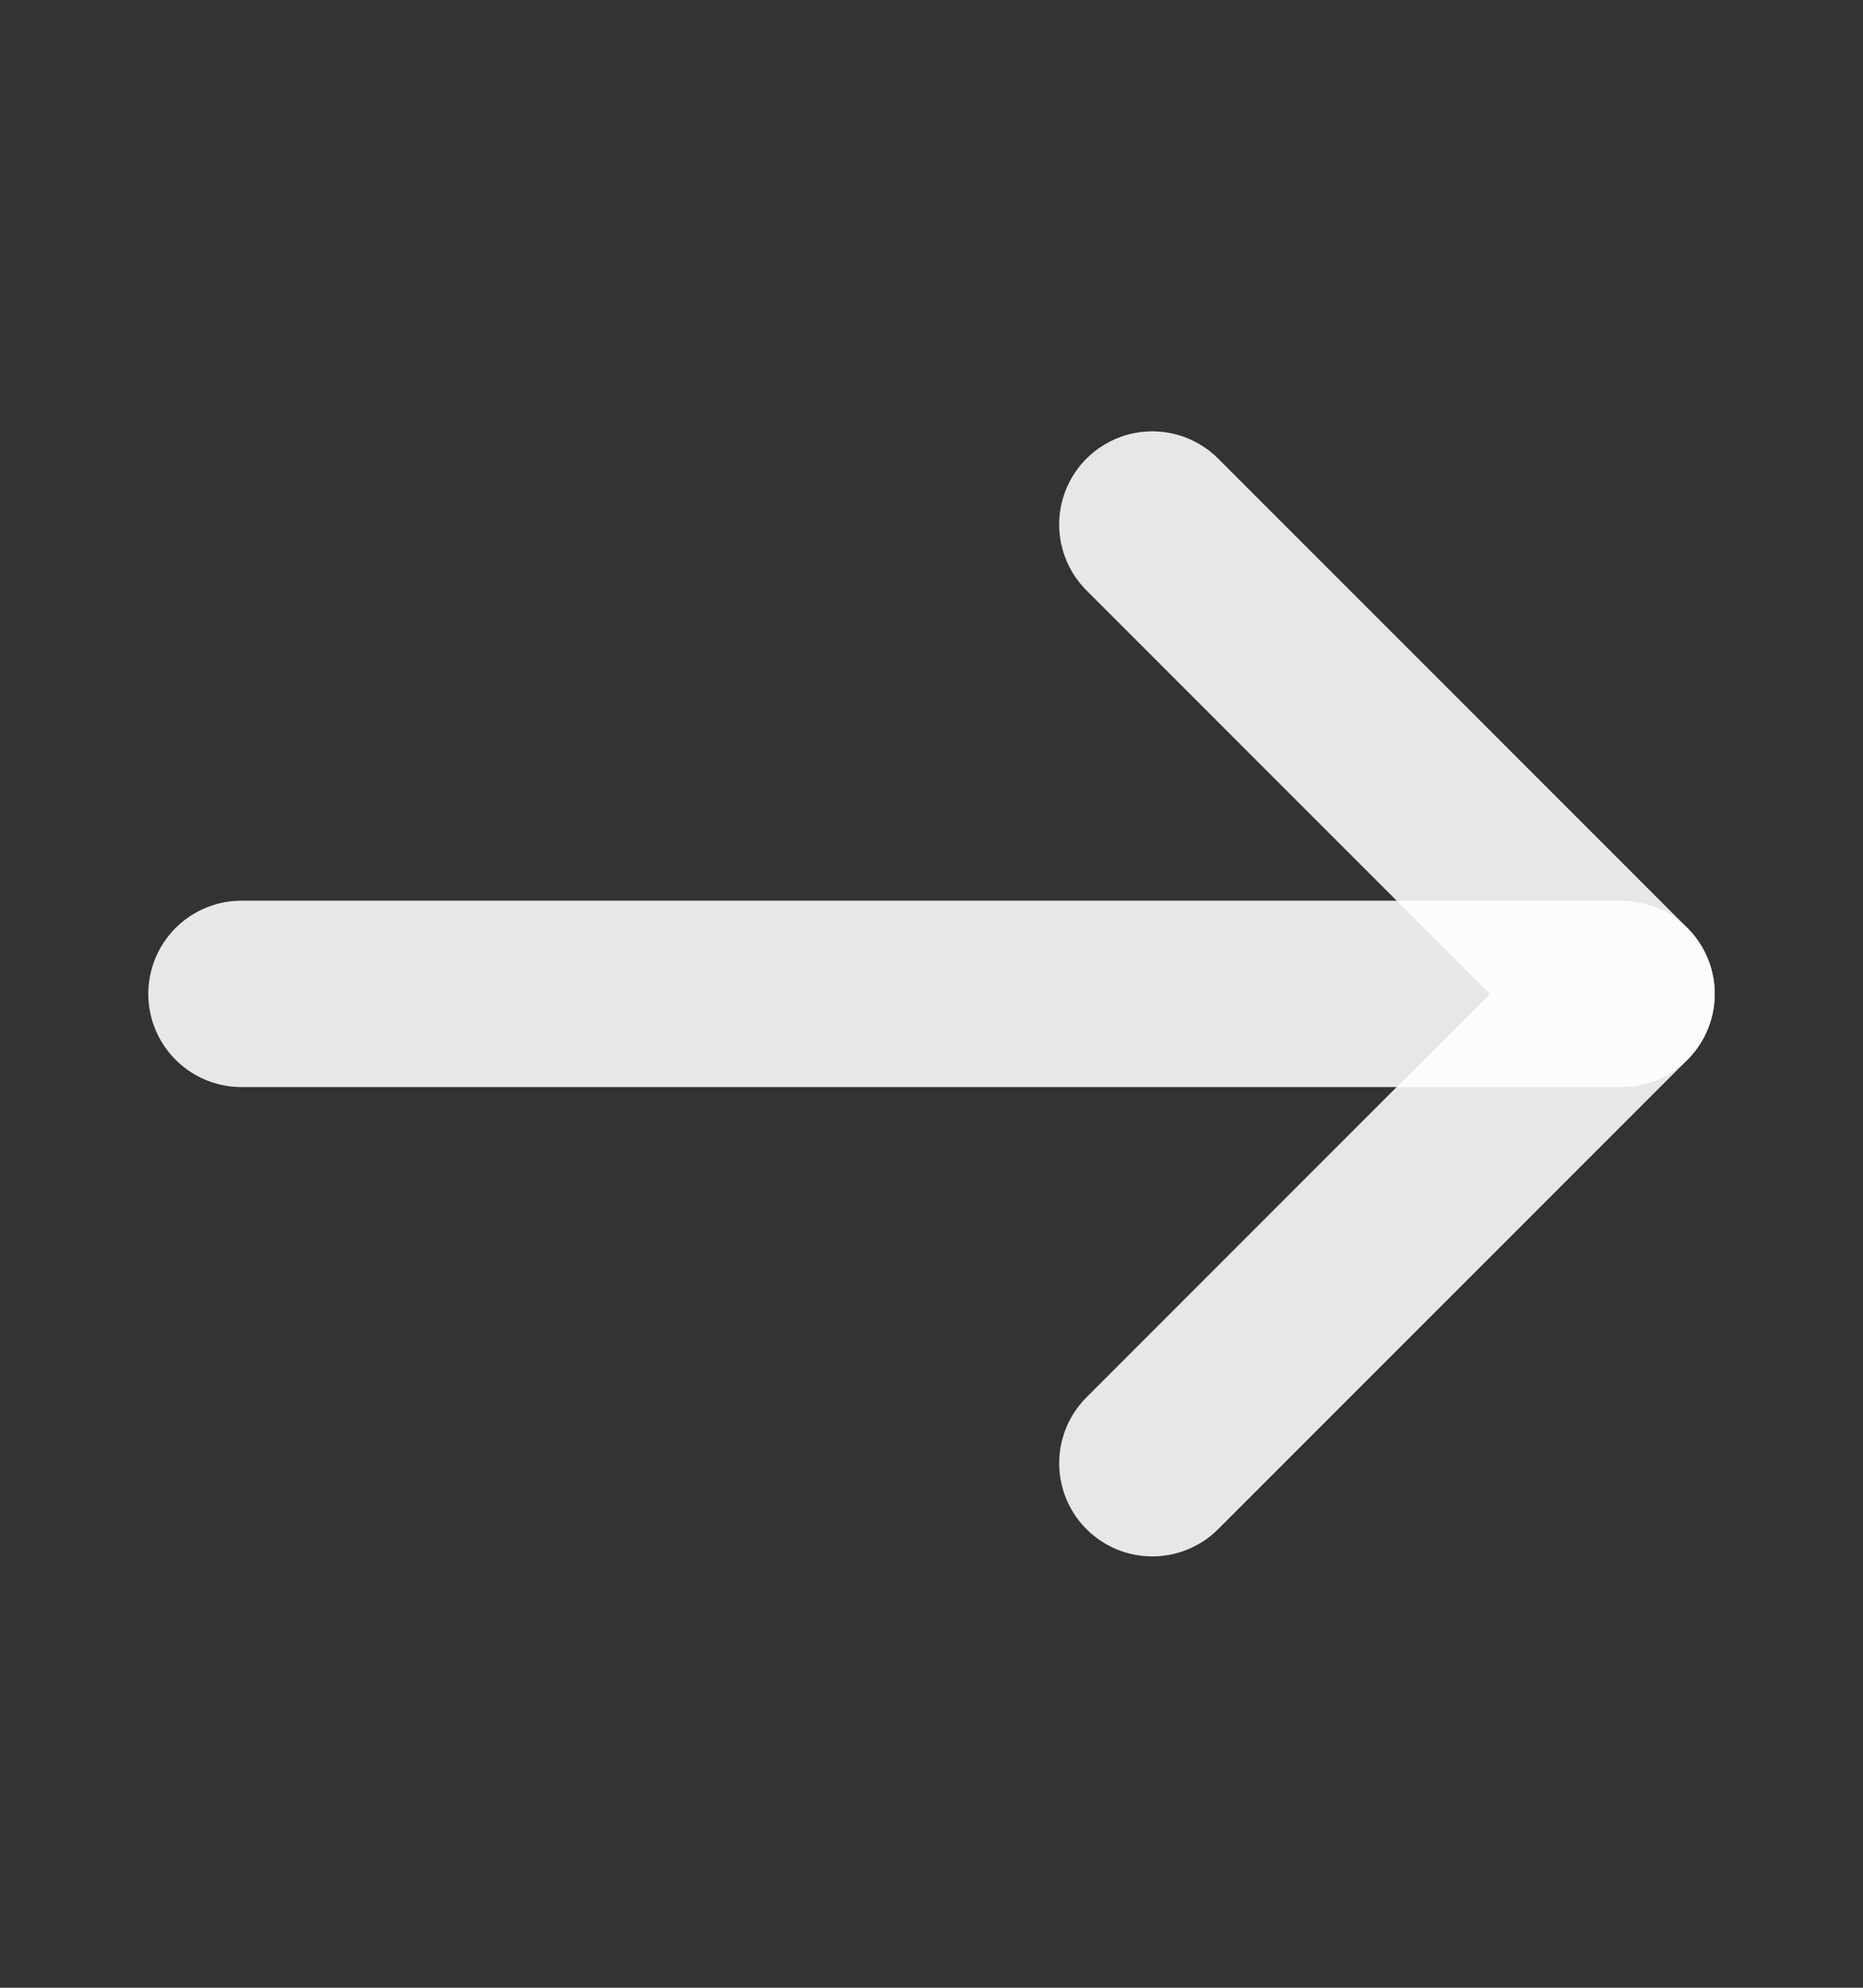 <svg width="15" height="16" viewBox="0 0 15 16" fill="none" xmlns="http://www.w3.org/2000/svg">
<rect x="0" y="0" width="15" height="16" fill="#333333" stroke="none"/>
<path d="M13.056 8H1.944" stroke="white" stroke-opacity="0.88" stroke-width="1.5" stroke-linecap="round" stroke-linejoin="round"/>
<path d="M9.278 4.222L13.056 8L9.278 11.778" stroke="white" stroke-opacity="0.88" stroke-width="1.5" stroke-linecap="round" stroke-linejoin="round"/>
</svg>
